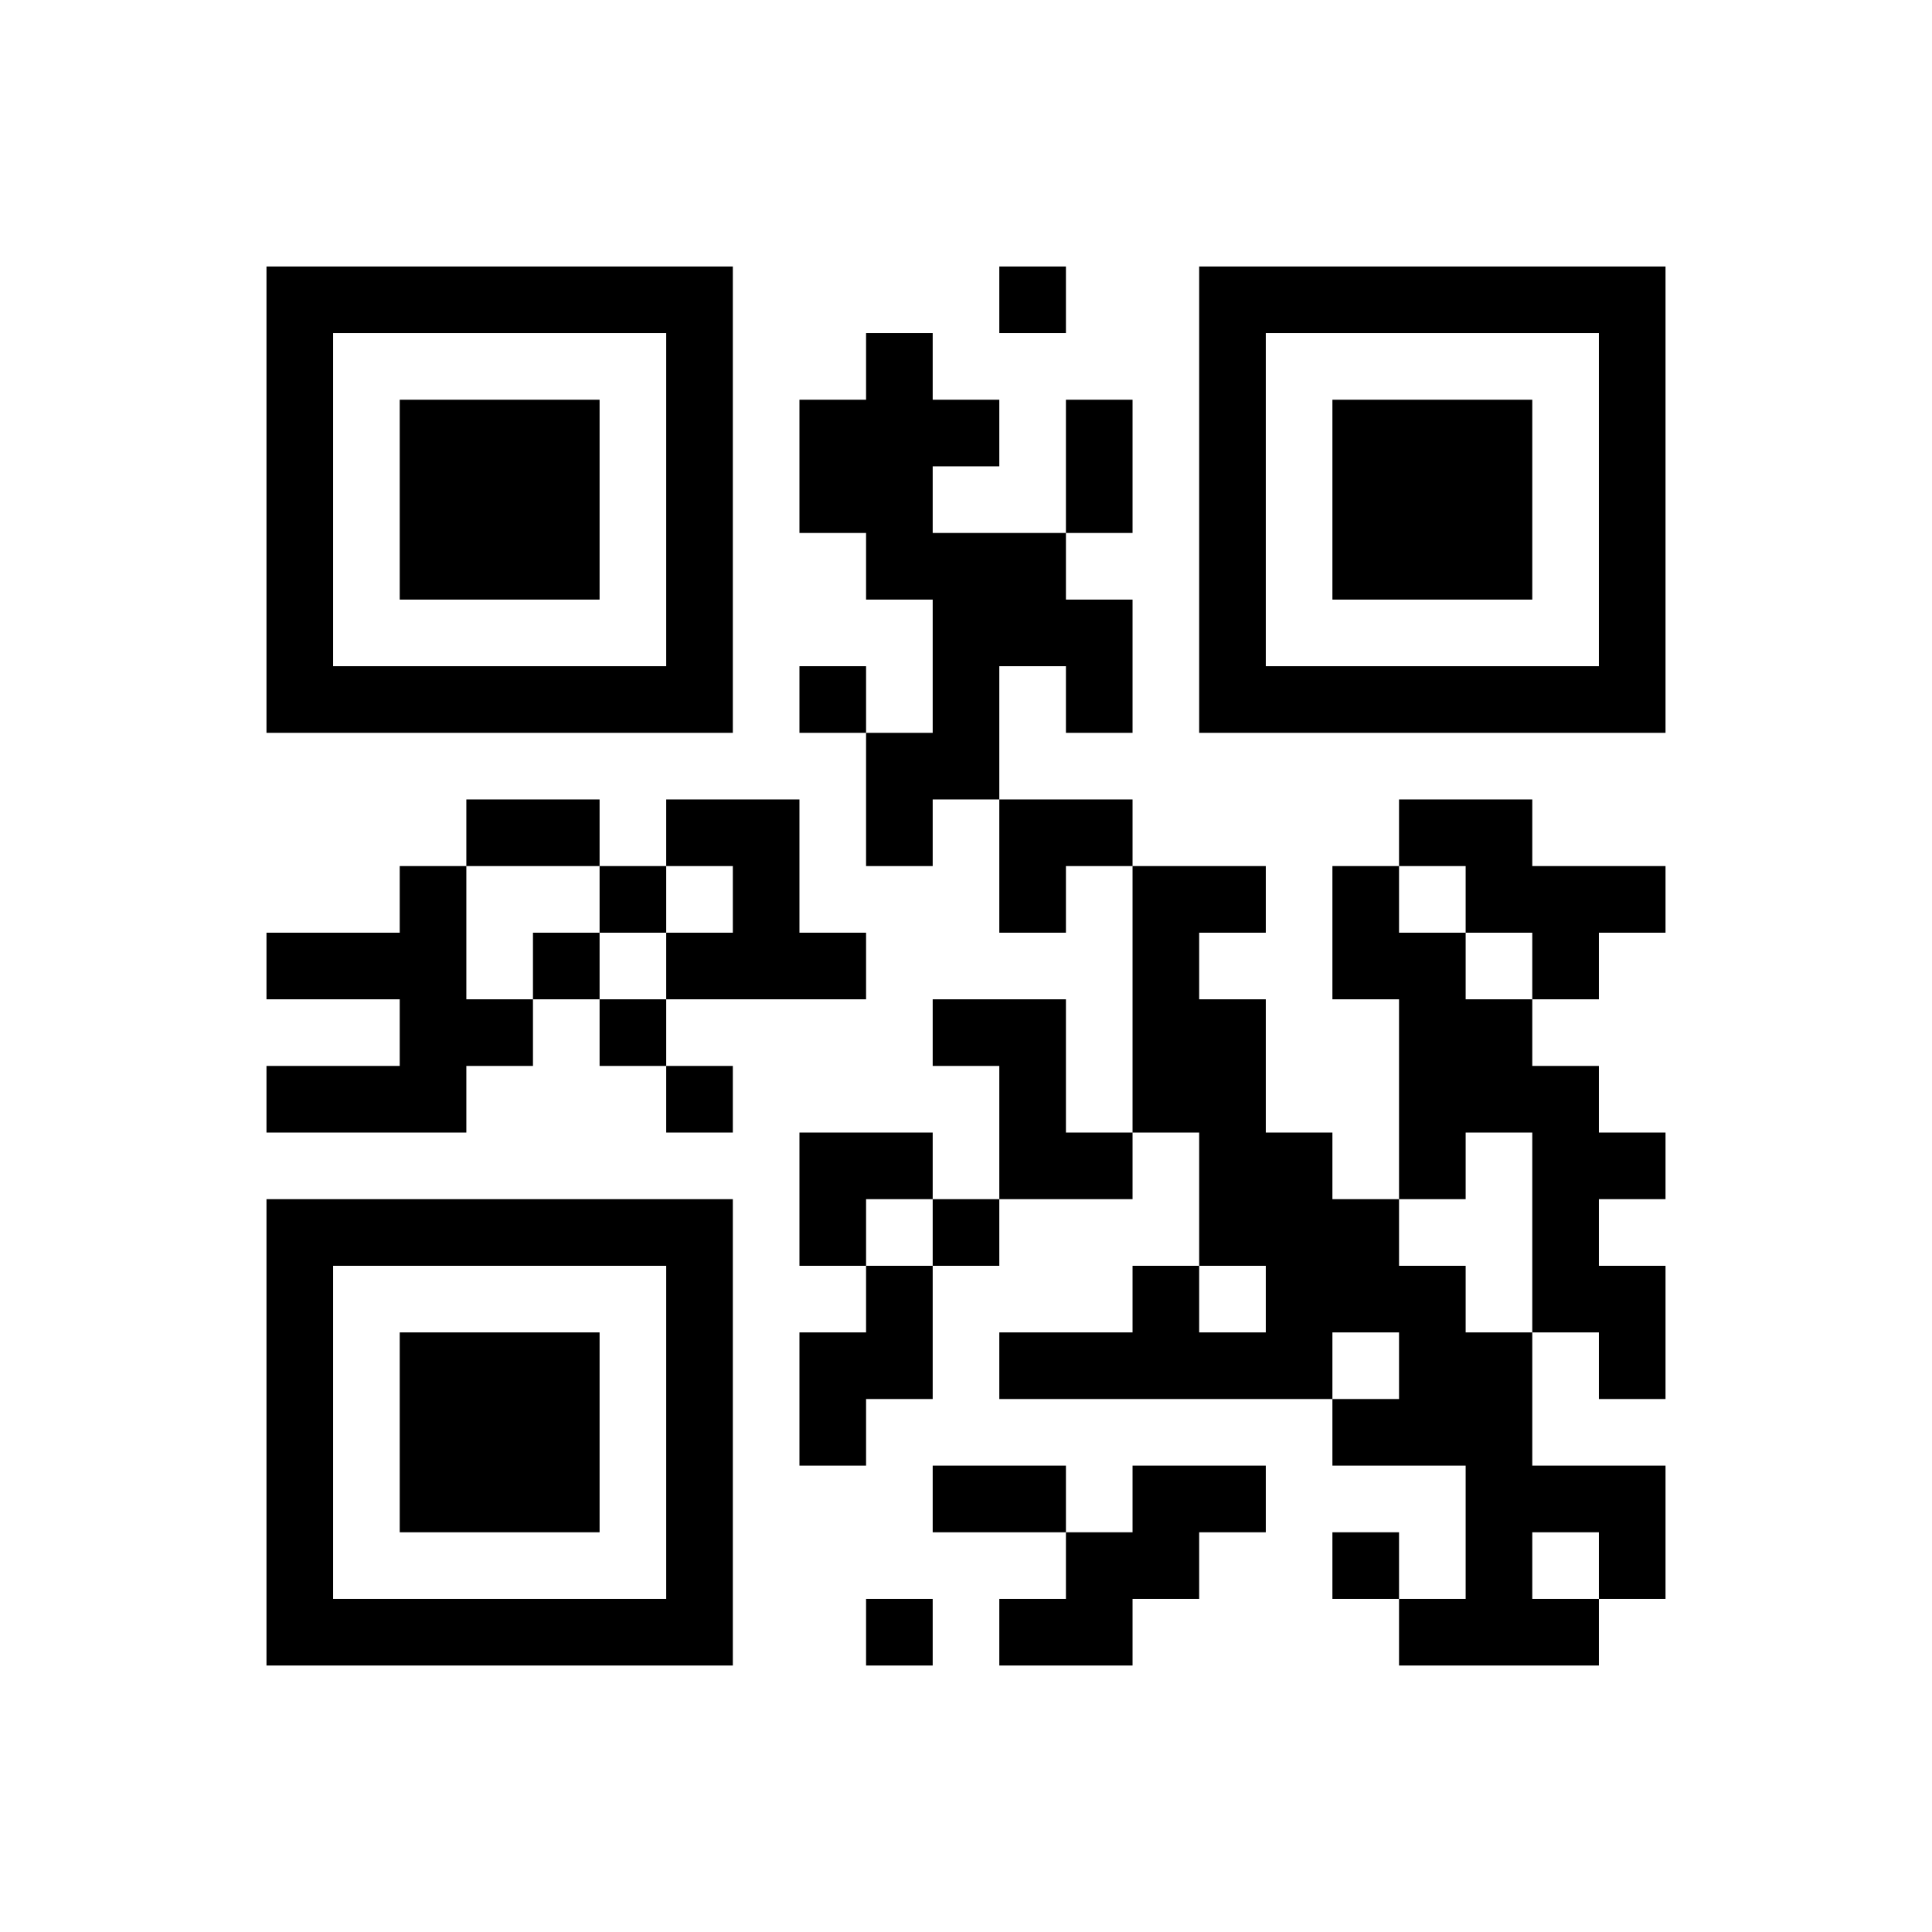 ﻿<?xml version="1.0" encoding="UTF-8"?>
<!DOCTYPE svg PUBLIC "-//W3C//DTD SVG 1.1//EN" "http://www.w3.org/Graphics/SVG/1.1/DTD/svg11.dtd">
<svg xmlns="http://www.w3.org/2000/svg" version="1.1" viewBox="0 0 29 29" stroke="none">
	<rect width="100%" height="100%" fill="#ffffff"/>
	<path d="M4,4h7v1h-7z M15,4h1v1h-1z M18,4h7v1h-7z M4,5h1v6h-1z M10,5h1v6h-1z M13,5h1v4h-1z M18,5h1v6h-1z M24,5h1v6h-1z M6,6h3v3h-3z M12,6h1v2h-1z M14,6h1v1h-1z M16,6h1v2h-1z M20,6h3v3h-3z M14,8h2v2h-2z M16,9h1v2h-1z M5,10h5v1h-5z M12,10h1v1h-1z M14,10h1v2h-1z M19,10h5v1h-5z M13,11h1v2h-1z M7,12h2v1h-2z M10,12h2v1h-2z M15,12h2v1h-2z M21,12h2v1h-2z M6,13h1v4h-1z M9,13h1v1h-1z M11,13h1v2h-1z M15,13h1v1h-1z M17,13h1v4h-1z M18,13h1v1h-1z M20,13h1v2h-1z M22,13h3v1h-3z M4,14h2v1h-2z M8,14h1v1h-1z M10,14h1v1h-1z M12,14h1v1h-1z M21,14h1v4h-1z M23,14h1v1h-1z M7,15h1v1h-1z M9,15h1v1h-1z M14,15h2v1h-2z M18,15h1v4h-1z M22,15h1v2h-1z M4,16h2v1h-2z M10,16h1v1h-1z M15,16h1v2h-1z M23,16h1v4h-1z M12,17h2v1h-2z M16,17h1v1h-1z M19,17h1v4h-1z M24,17h1v1h-1z M4,18h7v1h-7z M12,18h1v1h-1z M14,18h1v1h-1z M20,18h1v2h-1z M4,19h1v6h-1z M10,19h1v6h-1z M13,19h1v2h-1z M17,19h1v2h-1z M21,19h1v3h-1z M24,19h1v2h-1z M6,20h3v3h-3z M12,20h1v2h-1z M15,20h2v1h-2z M18,20h1v1h-1z M22,20h1v5h-1z M20,21h1v1h-1z M14,22h2v1h-2z M17,22h2v1h-2z M23,22h2v1h-2z M16,23h2v1h-2z M20,23h1v1h-1z M24,23h1v1h-1z M5,24h5v1h-5z M13,24h1v1h-1z M15,24h2v1h-2z M21,24h1v1h-1z M23,24h1v1h-1z" fill="#000000"/>
</svg>
